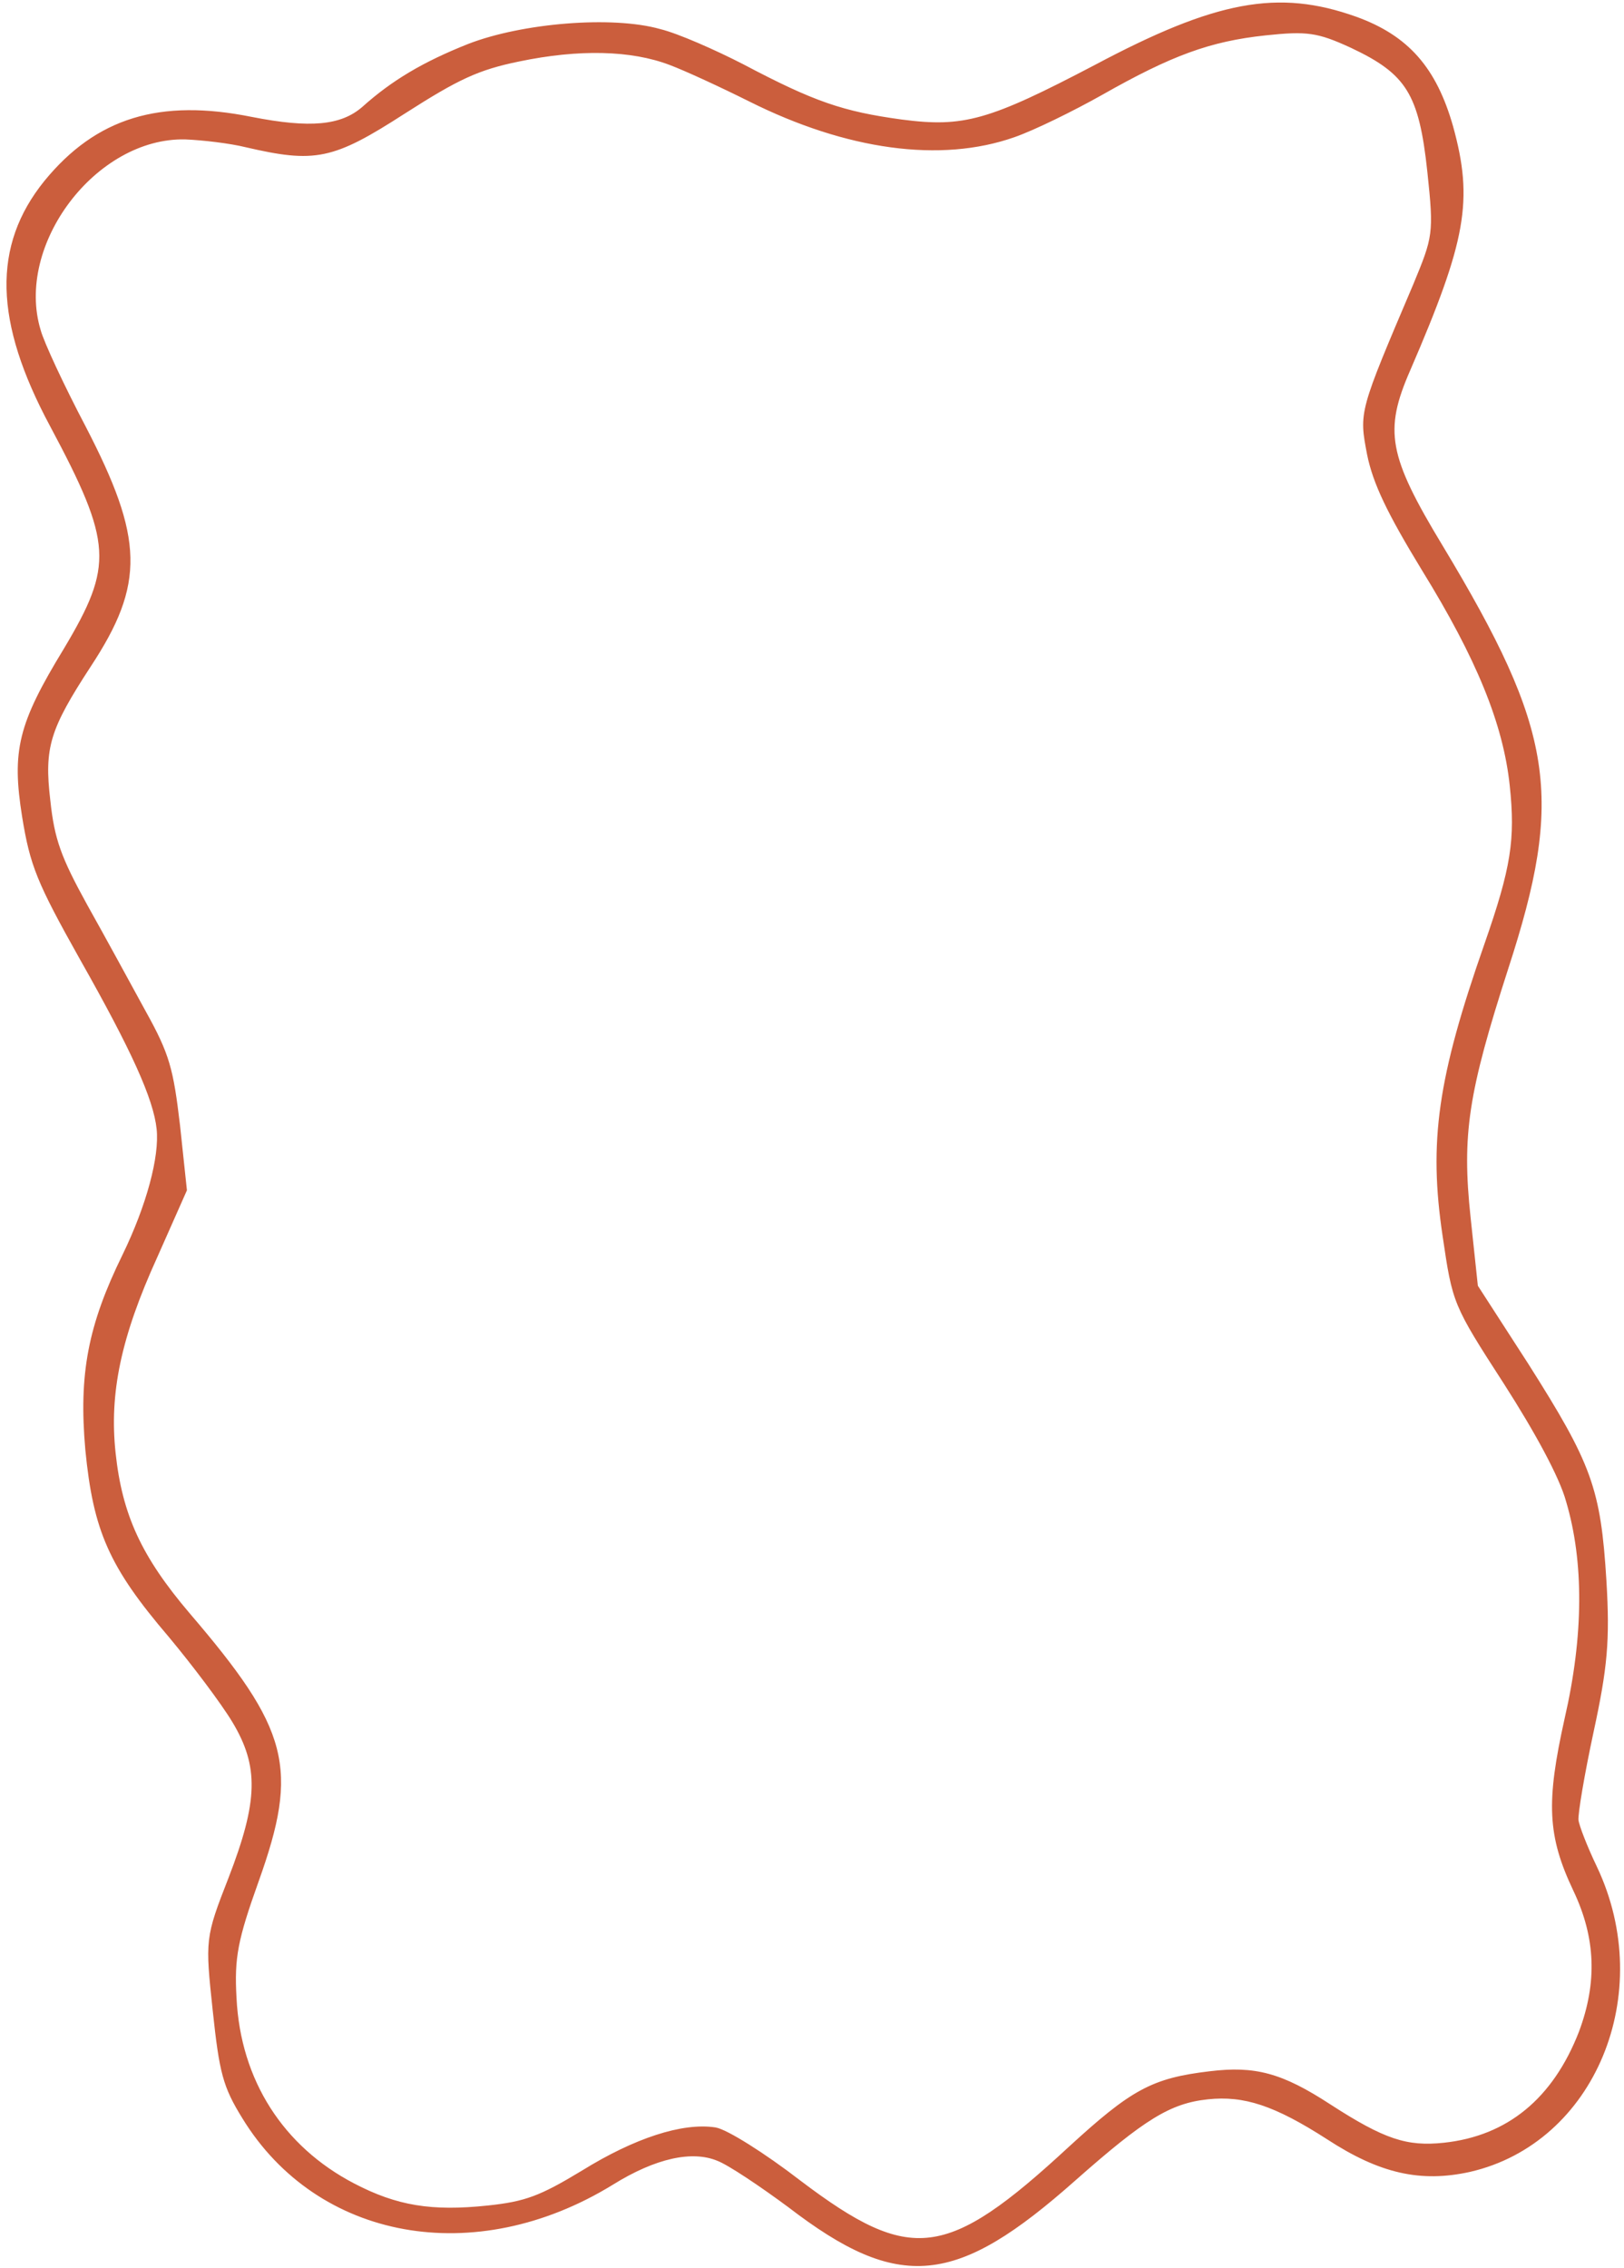 <?xml version="1.0" encoding="UTF-8"?> <svg xmlns="http://www.w3.org/2000/svg" width="245" height="342" viewBox="0 0 245 342" fill="none"><mask id="path-1-outside-1_225_1193" maskUnits="userSpaceOnUse" x="-9.496" y="-11.203" width="264.992" height="365.405" fill="black"><rect fill="white" x="-9.496" y="-11.203" width="264.992" height="365.405"></rect><path d="M70.804 7.096C64.066 9.772 59.403 12.536 54.972 16.513C51.567 19.452 46.757 19.861 37.898 18.123C24.178 15.355 14.774 18.211 7.097 27.585C-0.661 37.174 -0.398 48.383 7.974 63.988C17.515 81.84 17.68 85.328 10.054 98.098C3.195 109.343 2.268 113.257 3.831 123.091C5.02 130.387 6.006 132.86 12.505 144.437C20.263 158.148 23.629 165.522 24.128 170.212C24.583 174.493 22.585 181.923 18.942 189.424C13.765 199.975 12.369 207.237 13.369 218.574C14.557 230.717 16.879 236.037 25.843 246.527C29.395 250.788 33.721 256.514 35.476 259.42C39.616 266.3 39.465 271.677 34.929 283.397C31.438 292.325 31.46 292.529 32.587 303.131C33.585 312.51 34.108 314.516 36.977 319.16C48.105 337.358 71.592 341.664 92.145 329.065C98.731 324.962 104.385 323.742 108.38 325.379C110.1 326.021 114.995 329.315 119.255 332.47C135.784 345.145 144.055 344.265 161.891 328.45C172.369 319.191 176.339 316.706 182.16 316.087C187.776 315.49 192.486 317.051 200.467 322.181C208.346 327.323 214.373 328.64 221.639 327.043C240.189 322.801 249.392 300.584 240.468 281.739C239.009 278.698 237.732 275.432 237.634 274.514C237.526 273.495 238.542 267.51 239.922 261.075C241.999 251.472 242.393 247.409 241.847 238.395C240.996 224.567 239.686 220.995 230.132 205.929L222.467 194.063L221.361 183.665C220.016 171.024 220.999 164.734 227.056 145.944C235.46 120.101 234.021 110.46 217.214 82.556C208.946 68.899 208.216 64.956 212.287 55.656C220.74 36.097 221.767 30.214 218.736 19.196C216.261 10.49 212.144 5.773 204.413 2.987C192.82 -1.141 183.604 0.561 165.423 10.227C149.381 18.635 145.475 19.772 135.944 18.518C127.036 17.301 122.643 15.809 111.92 10.145C107.769 8.01 102.134 5.516 99.483 4.87C92.349 2.846 78.837 3.974 70.804 7.096ZM101.196 9.327C103.562 10.21 108.993 12.725 113.247 14.85C127.863 22.161 141.904 24.07 152.855 20.224C155.843 19.185 161.731 16.29 166.018 13.876C176.537 7.911 182.399 5.741 190.875 4.839C197.206 4.166 198.883 4.4 203.986 6.744C212.574 10.779 214.565 13.969 215.834 25.896C216.832 35.275 216.682 35.807 213.641 43.141C205.462 62.362 205.542 62.147 206.725 68.413C207.6 72.753 209.722 77.167 214.976 85.784C223.212 99.135 227.258 109.014 228.256 118.393C229.134 126.65 228.455 130.949 224.419 142.513C217.369 162.645 216.007 172.172 218.138 186.379C219.62 196.428 219.631 196.53 227.296 208.395C232.001 215.73 235.721 222.551 236.735 226.258C239.469 235.452 239.425 246.694 236.529 259.271C233.735 271.836 233.949 276.762 237.811 284.908C241.268 292.17 241.484 299.054 238.669 306.571C234.696 316.787 227.671 322.586 217.867 323.629C212.149 324.238 208.617 323.067 200.409 317.754C193.197 313.057 189.267 312.032 182.538 312.851C173.971 313.865 170.947 315.527 161.538 324.157C143.015 341.283 137.307 341.993 120.461 329.249C115.061 325.081 109.419 321.557 107.844 321.312C103.016 320.588 95.929 322.889 88.081 327.745C81.677 331.622 79.393 332.483 73.675 333.092C65.097 334.004 59.738 333.131 53.177 329.705C42.352 324.052 35.801 313.924 35.182 301.309C34.837 295.16 35.373 292.422 38.557 283.526C44.604 266.594 43.191 261.074 28.216 243.594C20.898 234.991 17.947 228.603 16.938 219.123C15.973 210.05 17.75 201.51 23.275 189.375L27.689 179.421L26.659 169.736C25.657 161.286 25.123 159.178 21.548 152.754C19.367 148.759 15.388 141.45 12.712 136.683C8.744 129.475 7.726 126.697 7.097 120.784C6.127 112.64 7.06 109.757 13.275 100.23C21.364 87.925 21.181 81.347 12.474 64.54C9.238 58.389 6.162 51.809 5.65 49.905C1.666 36.72 14.163 20.235 27.929 20.523C30.73 20.638 34.81 21.132 37.143 21.708C47.519 24.11 50.05 23.634 60.778 16.72C68.9 11.526 71.946 10.068 78.212 8.783C87.305 6.887 95.276 7.07 101.196 9.327Z"></path></mask><path d="M70.804 7.096C64.066 9.772 59.403 12.536 54.972 16.513C51.567 19.452 46.757 19.861 37.898 18.123C24.178 15.355 14.774 18.211 7.097 27.585C-0.661 37.174 -0.398 48.383 7.974 63.988C17.515 81.84 17.68 85.328 10.054 98.098C3.195 109.343 2.268 113.257 3.831 123.091C5.02 130.387 6.006 132.86 12.505 144.437C20.263 158.148 23.629 165.522 24.128 170.212C24.583 174.493 22.585 181.923 18.942 189.424C13.765 199.975 12.369 207.237 13.369 218.574C14.557 230.717 16.879 236.037 25.843 246.527C29.395 250.788 33.721 256.514 35.476 259.42C39.616 266.3 39.465 271.677 34.929 283.397C31.438 292.325 31.46 292.529 32.587 303.131C33.585 312.51 34.108 314.516 36.977 319.16C48.105 337.358 71.592 341.664 92.145 329.065C98.731 324.962 104.385 323.742 108.38 325.379C110.1 326.021 114.995 329.315 119.255 332.47C135.784 345.145 144.055 344.265 161.891 328.45C172.369 319.191 176.339 316.706 182.16 316.087C187.776 315.49 192.486 317.051 200.467 322.181C208.346 327.323 214.373 328.64 221.639 327.043C240.189 322.801 249.392 300.584 240.468 281.739C239.009 278.698 237.732 275.432 237.634 274.514C237.526 273.495 238.542 267.51 239.922 261.075C241.999 251.472 242.393 247.409 241.847 238.395C240.996 224.567 239.686 220.995 230.132 205.929L222.467 194.063L221.361 183.665C220.016 171.024 220.999 164.734 227.056 145.944C235.46 120.101 234.021 110.46 217.214 82.556C208.946 68.899 208.216 64.956 212.287 55.656C220.74 36.097 221.767 30.214 218.736 19.196C216.261 10.49 212.144 5.773 204.413 2.987C192.82 -1.141 183.604 0.561 165.423 10.227C149.381 18.635 145.475 19.772 135.944 18.518C127.036 17.301 122.643 15.809 111.92 10.145C107.769 8.01 102.134 5.516 99.483 4.87C92.349 2.846 78.837 3.974 70.804 7.096ZM101.196 9.327C103.562 10.21 108.993 12.725 113.247 14.85C127.863 22.161 141.904 24.07 152.855 20.224C155.843 19.185 161.731 16.29 166.018 13.876C176.537 7.911 182.399 5.741 190.875 4.839C197.206 4.166 198.883 4.4 203.986 6.744C212.574 10.779 214.565 13.969 215.834 25.896C216.832 35.275 216.682 35.807 213.641 43.141C205.462 62.362 205.542 62.147 206.725 68.413C207.6 72.753 209.722 77.167 214.976 85.784C223.212 99.135 227.258 109.014 228.256 118.393C229.134 126.65 228.455 130.949 224.419 142.513C217.369 162.645 216.007 172.172 218.138 186.379C219.62 196.428 219.631 196.53 227.296 208.395C232.001 215.73 235.721 222.551 236.735 226.258C239.469 235.452 239.425 246.694 236.529 259.271C233.735 271.836 233.949 276.762 237.811 284.908C241.268 292.17 241.484 299.054 238.669 306.571C234.696 316.787 227.671 322.586 217.867 323.629C212.149 324.238 208.617 323.067 200.409 317.754C193.197 313.057 189.267 312.032 182.538 312.851C173.971 313.865 170.947 315.527 161.538 324.157C143.015 341.283 137.307 341.993 120.461 329.249C115.061 325.081 109.419 321.557 107.844 321.312C103.016 320.588 95.929 322.889 88.081 327.745C81.677 331.622 79.393 332.483 73.675 333.092C65.097 334.004 59.738 333.131 53.177 329.705C42.352 324.052 35.801 313.924 35.182 301.309C34.837 295.16 35.373 292.422 38.557 283.526C44.604 266.594 43.191 261.074 28.216 243.594C20.898 234.991 17.947 228.603 16.938 219.123C15.973 210.05 17.75 201.51 23.275 189.375L27.689 179.421L26.659 169.736C25.657 161.286 25.123 159.178 21.548 152.754C19.367 148.759 15.388 141.45 12.712 136.683C8.744 129.475 7.726 126.697 7.097 120.784C6.127 112.64 7.06 109.757 13.275 100.23C21.364 87.925 21.181 81.347 12.474 64.54C9.238 58.389 6.162 51.809 5.65 49.905C1.666 36.72 14.163 20.235 27.929 20.523C30.73 20.638 34.81 21.132 37.143 21.708C47.519 24.11 50.05 23.634 60.778 16.72C68.9 11.526 71.946 10.068 78.212 8.783C87.305 6.887 95.276 7.07 101.196 9.327Z" fill="#CB5E3D"></path><path d="M70.804 7.096C64.066 9.772 59.403 12.536 54.972 16.513C51.567 19.452 46.757 19.861 37.898 18.123C24.178 15.355 14.774 18.211 7.097 27.585C-0.661 37.174 -0.398 48.383 7.974 63.988C17.515 81.84 17.68 85.328 10.054 98.098C3.195 109.343 2.268 113.257 3.831 123.091C5.02 130.387 6.006 132.86 12.505 144.437C20.263 158.148 23.629 165.522 24.128 170.212C24.583 174.493 22.585 181.923 18.942 189.424C13.765 199.975 12.369 207.237 13.369 218.574C14.557 230.717 16.879 236.037 25.843 246.527C29.395 250.788 33.721 256.514 35.476 259.42C39.616 266.3 39.465 271.677 34.929 283.397C31.438 292.325 31.46 292.529 32.587 303.131C33.585 312.51 34.108 314.516 36.977 319.16C48.105 337.358 71.592 341.664 92.145 329.065C98.731 324.962 104.385 323.742 108.38 325.379C110.1 326.021 114.995 329.315 119.255 332.47C135.784 345.145 144.055 344.265 161.891 328.45C172.369 319.191 176.339 316.706 182.16 316.087C187.776 315.49 192.486 317.051 200.467 322.181C208.346 327.323 214.373 328.64 221.639 327.043C240.189 322.801 249.392 300.584 240.468 281.739C239.009 278.698 237.732 275.432 237.634 274.514C237.526 273.495 238.542 267.51 239.922 261.075C241.999 251.472 242.393 247.409 241.847 238.395C240.996 224.567 239.686 220.995 230.132 205.929L222.467 194.063L221.361 183.665C220.016 171.024 220.999 164.734 227.056 145.944C235.46 120.101 234.021 110.46 217.214 82.556C208.946 68.899 208.216 64.956 212.287 55.656C220.74 36.097 221.767 30.214 218.736 19.196C216.261 10.49 212.144 5.773 204.413 2.987C192.82 -1.141 183.604 0.561 165.423 10.227C149.381 18.635 145.475 19.772 135.944 18.518C127.036 17.301 122.643 15.809 111.92 10.145C107.769 8.01 102.134 5.516 99.483 4.87C92.349 2.846 78.837 3.974 70.804 7.096ZM101.196 9.327C103.562 10.21 108.993 12.725 113.247 14.85C127.863 22.161 141.904 24.07 152.855 20.224C155.843 19.185 161.731 16.29 166.018 13.876C176.537 7.911 182.399 5.741 190.875 4.839C197.206 4.166 198.883 4.4 203.986 6.744C212.574 10.779 214.565 13.969 215.834 25.896C216.832 35.275 216.682 35.807 213.641 43.141C205.462 62.362 205.542 62.147 206.725 68.413C207.6 72.753 209.722 77.167 214.976 85.784C223.212 99.135 227.258 109.014 228.256 118.393C229.134 126.65 228.455 130.949 224.419 142.513C217.369 162.645 216.007 172.172 218.138 186.379C219.62 196.428 219.631 196.53 227.296 208.395C232.001 215.73 235.721 222.551 236.735 226.258C239.469 235.452 239.425 246.694 236.529 259.271C233.735 271.836 233.949 276.762 237.811 284.908C241.268 292.17 241.484 299.054 238.669 306.571C234.696 316.787 227.671 322.586 217.867 323.629C212.149 324.238 208.617 323.067 200.409 317.754C193.197 313.057 189.267 312.032 182.538 312.851C173.971 313.865 170.947 315.527 161.538 324.157C143.015 341.283 137.307 341.993 120.461 329.249C115.061 325.081 109.419 321.557 107.844 321.312C103.016 320.588 95.929 322.889 88.081 327.745C81.677 331.622 79.393 332.483 73.675 333.092C65.097 334.004 59.738 333.131 53.177 329.705C42.352 324.052 35.801 313.924 35.182 301.309C34.837 295.16 35.373 292.422 38.557 283.526C44.604 266.594 43.191 261.074 28.216 243.594C20.898 234.991 17.947 228.603 16.938 219.123C15.973 210.05 17.75 201.51 23.275 189.375L27.689 179.421L26.659 169.736C25.657 161.286 25.123 159.178 21.548 152.754C19.367 148.759 15.388 141.45 12.712 136.683C8.744 129.475 7.726 126.697 7.097 120.784C6.127 112.64 7.06 109.757 13.275 100.23C21.364 87.925 21.181 81.347 12.474 64.54C9.238 58.389 6.162 51.809 5.65 49.905C1.666 36.72 14.163 20.235 27.929 20.523C30.73 20.638 34.81 21.132 37.143 21.708C47.519 24.11 50.05 23.634 60.778 16.72C68.9 11.526 71.946 10.068 78.212 8.783C87.305 6.887 95.276 7.07 101.196 9.327Z" stroke="#CB5E3D" mask="url(#path-1-outside-1_225_1193)"></path></svg> 